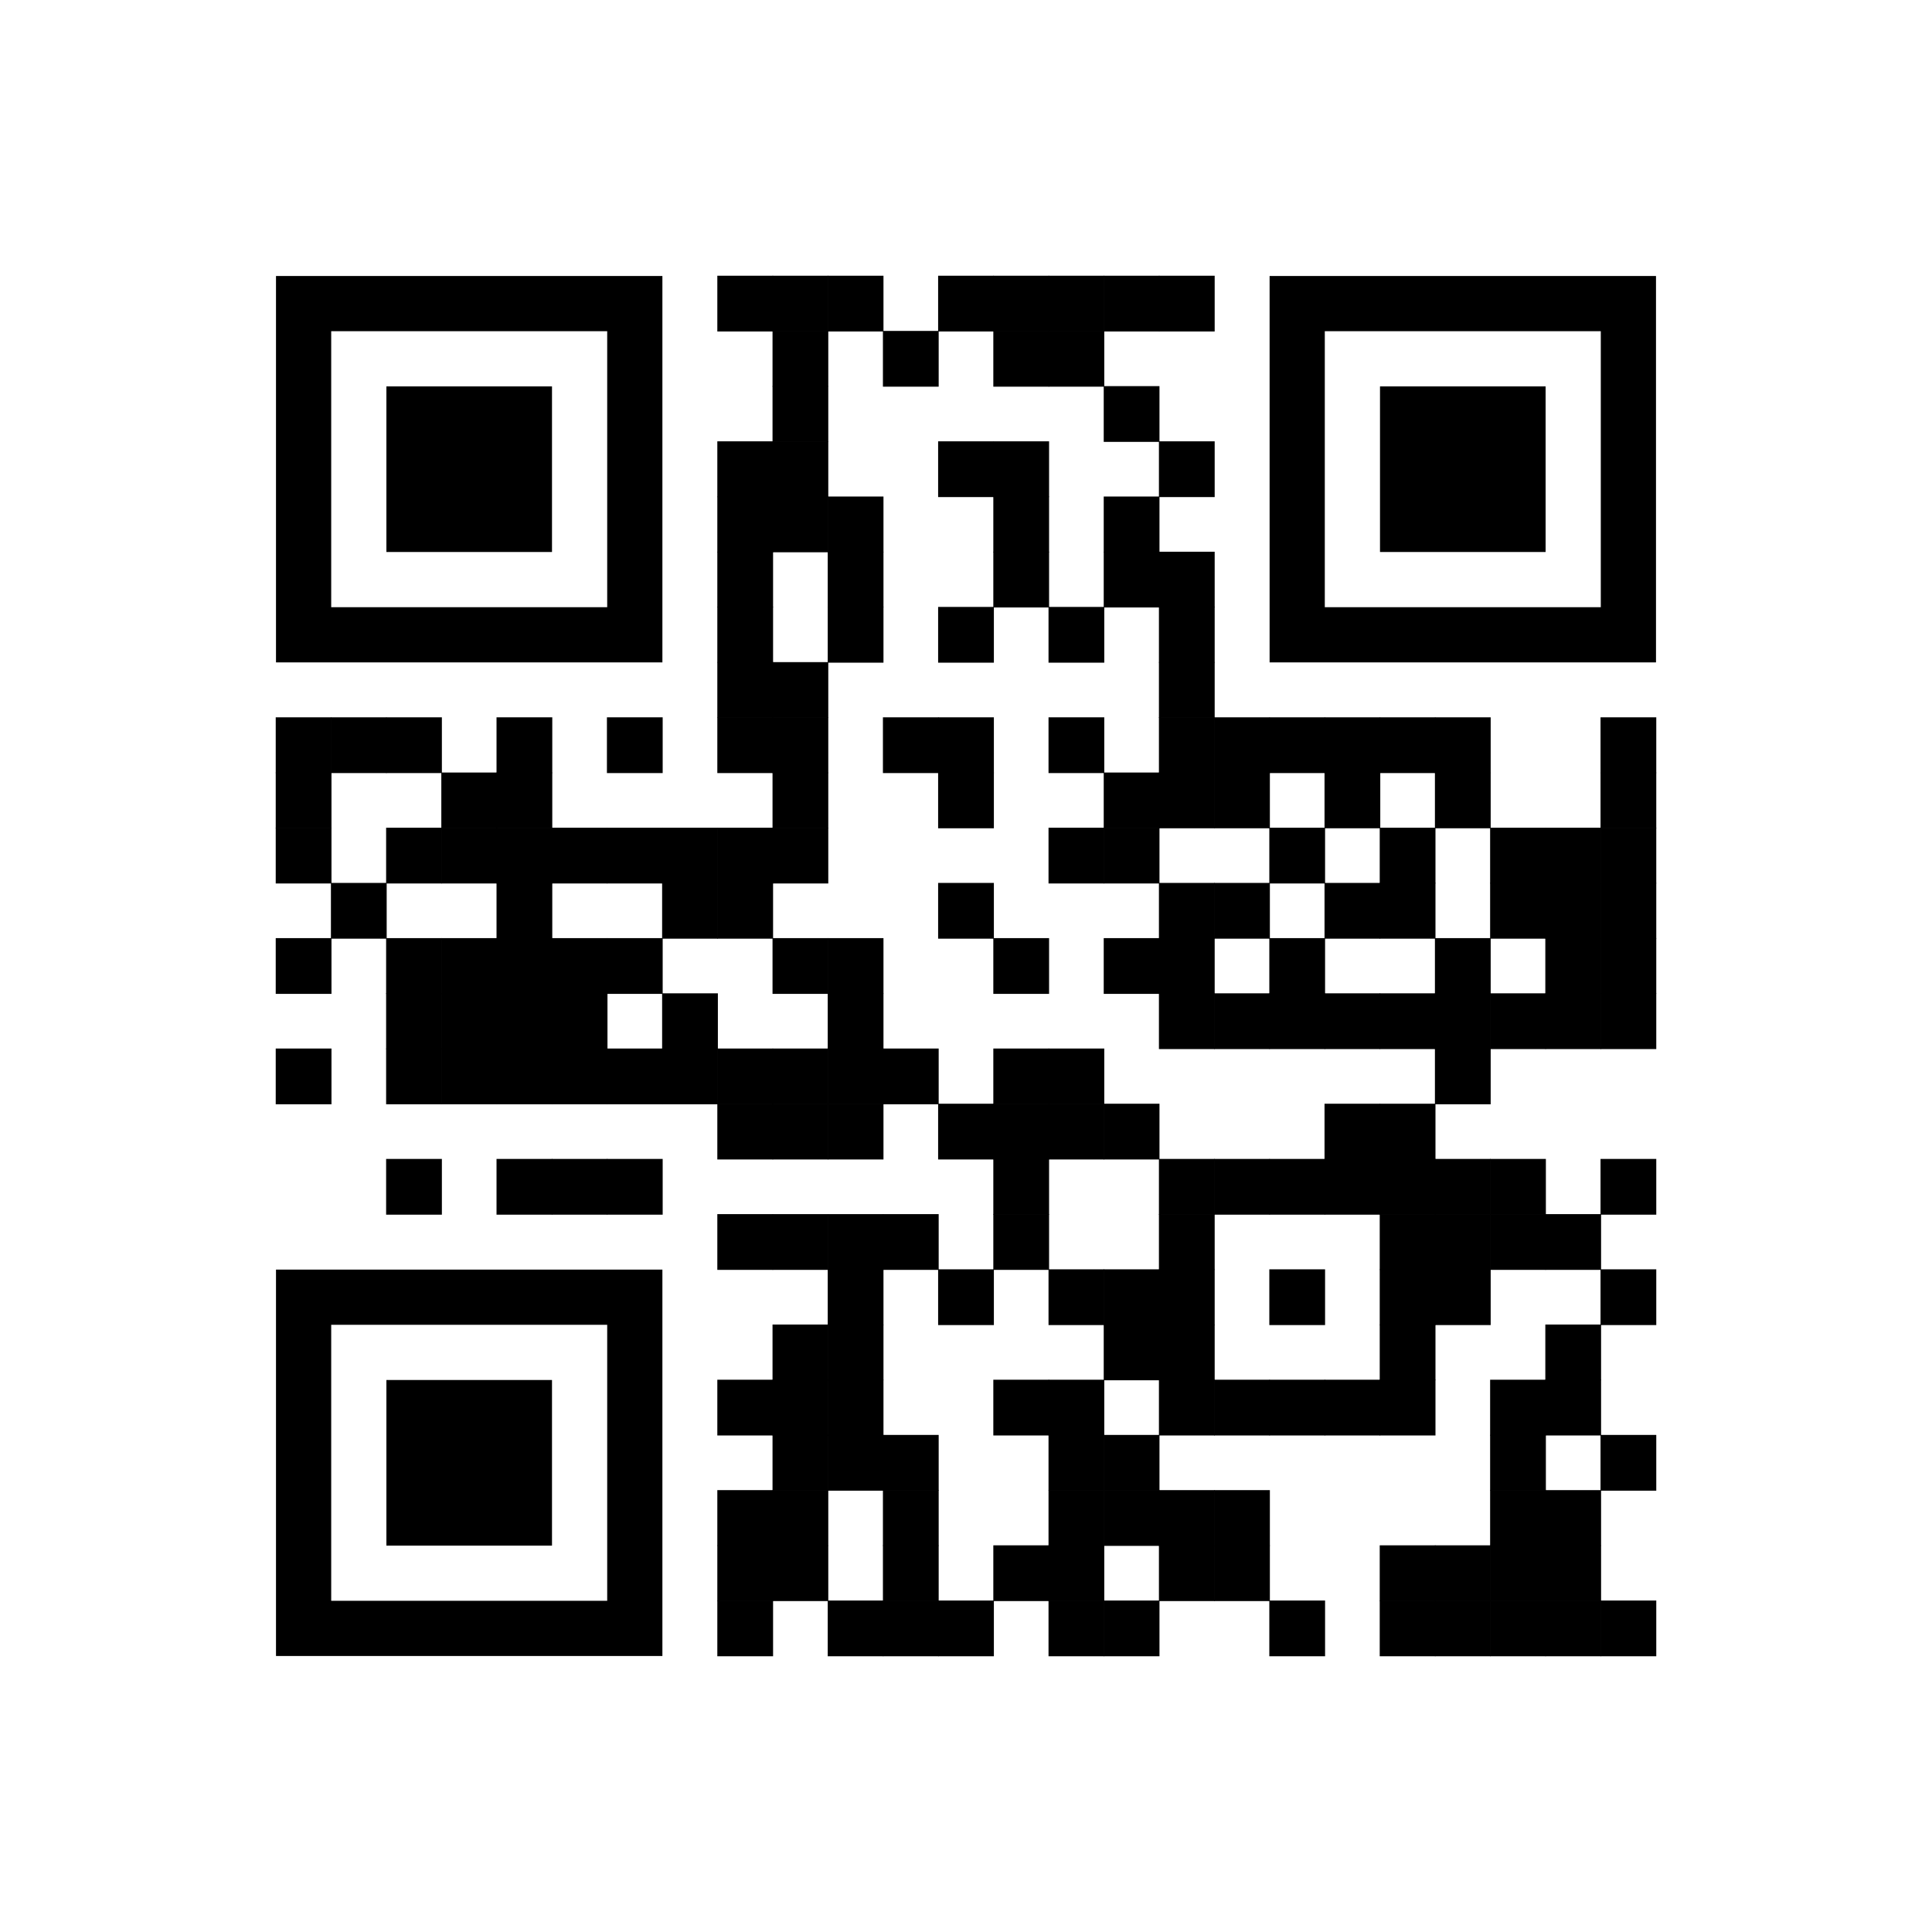 <svg xmlns="http://www.w3.org/2000/svg" xmlns:xlink="http://www.w3.org/1999/xlink" viewBox="-5 -5 35 35" class="w-full bg-white" url="https://qrpilotpro.com" correct_level="medium" positioning_point_type="square" positioning_point_color="#000000" content_point_type="square" content_point_scale="1" content_point_opacity="1" content_point_color="#000000"><rect opacity="1" width="1.01" height="1.01" fill="#000000" x="7.995" y="-0.005"></rect><rect opacity="1" width="1.01" height="1.01" fill="#000000" x="8.995" y="-0.005"></rect><rect opacity="1" width="1.01" height="1.01" fill="#000000" x="9.995" y="-0.005"></rect><rect opacity="1" width="1.01" height="1.01" fill="#000000" x="11.995" y="-0.005"></rect><rect opacity="1" width="1.01" height="1.01" fill="#000000" x="12.995" y="-0.005"></rect><rect opacity="1" width="1.01" height="1.01" fill="#000000" x="13.995" y="-0.005"></rect><rect opacity="1" width="1.01" height="1.01" fill="#000000" x="14.995" y="-0.005"></rect><rect opacity="1" width="1.01" height="1.01" fill="#000000" x="15.995" y="-0.005"></rect><rect opacity="1" width="1.01" height="1.01" fill="#000000" x="8.995" y="0.995"></rect><rect opacity="1" width="1.01" height="1.01" fill="#000000" x="10.995" y="0.995"></rect><rect opacity="1" width="1.01" height="1.01" fill="#000000" x="12.995" y="0.995"></rect><rect opacity="1" width="1.01" height="1.01" fill="#000000" x="13.995" y="0.995"></rect><rect opacity="1" width="1.01" height="1.01" fill="#000000" x="8.995" y="1.995"></rect><rect opacity="1" width="1.01" height="1.01" fill="#000000" x="14.995" y="1.995"></rect><rect fill="#000000" x="2" y="2" width="3" height="3"></rect><rect fill="none" stroke-width="1" stroke="#000000" x="0.5" y="0.5" width="6" height="6"></rect><rect opacity="1" width="1.01" height="1.01" fill="#000000" x="7.995" y="2.995"></rect><rect opacity="1" width="1.01" height="1.01" fill="#000000" x="8.995" y="2.995"></rect><rect opacity="1" width="1.01" height="1.01" fill="#000000" x="11.995" y="2.995"></rect><rect opacity="1" width="1.01" height="1.01" fill="#000000" x="12.995" y="2.995"></rect><rect opacity="1" width="1.01" height="1.01" fill="#000000" x="15.995" y="2.995"></rect><rect fill="#000000" x="20" y="2" width="3" height="3"></rect><rect fill="none" stroke-width="1" stroke="#000000" x="18.5" y="0.5" width="6" height="6"></rect><rect opacity="1" width="1.01" height="1.01" fill="#000000" x="7.995" y="3.995"></rect><rect opacity="1" width="1.01" height="1.01" fill="#000000" x="8.995" y="3.995"></rect><rect opacity="1" width="1.01" height="1.01" fill="#000000" x="9.995" y="3.995"></rect><rect opacity="1" width="1.01" height="1.01" fill="#000000" x="12.995" y="3.995"></rect><rect opacity="1" width="1.01" height="1.01" fill="#000000" x="14.995" y="3.995"></rect><rect opacity="1" width="1.01" height="1.01" fill="#000000" x="7.995" y="4.995"></rect><rect opacity="1" width="1.01" height="1.01" fill="#000000" x="9.995" y="4.995"></rect><rect opacity="1" width="1.01" height="1.01" fill="#000000" x="12.995" y="4.995"></rect><rect opacity="1" width="1.01" height="1.01" fill="#000000" x="14.995" y="4.995"></rect><rect opacity="1" width="1.01" height="1.01" fill="#000000" x="15.995" y="4.995"></rect><rect opacity="1" width="1.01" height="1.01" fill="#000000" x="7.995" y="5.995"></rect><rect opacity="1" width="1.01" height="1.01" fill="#000000" x="9.995" y="5.995"></rect><rect opacity="1" width="1.01" height="1.01" fill="#000000" x="11.995" y="5.995"></rect><rect opacity="1" width="1.01" height="1.01" fill="#000000" x="13.995" y="5.995"></rect><rect opacity="1" width="1.01" height="1.01" fill="#000000" x="15.995" y="5.995"></rect><rect opacity="1" width="1.01" height="1.01" fill="#000000" x="7.995" y="6.995"></rect><rect opacity="1" width="1.01" height="1.01" fill="#000000" x="8.995" y="6.995"></rect><rect opacity="1" width="1.01" height="1.01" fill="#000000" x="15.995" y="6.995"></rect><rect opacity="1" width="1.01" height="1.01" fill="#000000" x="-0.005" y="7.995"></rect><rect opacity="1" width="1.01" height="1.01" fill="#000000" x="0.995" y="7.995"></rect><rect opacity="1" width="1.01" height="1.01" fill="#000000" x="1.995" y="7.995"></rect><rect opacity="1" width="1.01" height="1.01" fill="#000000" x="3.995" y="7.995"></rect><rect opacity="1" width="1.01" height="1.01" fill="#000000" x="5.995" y="7.995"></rect><rect opacity="1" width="1.01" height="1.01" fill="#000000" x="7.995" y="7.995"></rect><rect opacity="1" width="1.01" height="1.01" fill="#000000" x="8.995" y="7.995"></rect><rect opacity="1" width="1.01" height="1.01" fill="#000000" x="10.995" y="7.995"></rect><rect opacity="1" width="1.01" height="1.01" fill="#000000" x="11.995" y="7.995"></rect><rect opacity="1" width="1.01" height="1.01" fill="#000000" x="13.995" y="7.995"></rect><rect opacity="1" width="1.01" height="1.01" fill="#000000" x="15.995" y="7.995"></rect><rect opacity="1" width="1.01" height="1.01" fill="#000000" x="16.995" y="7.995"></rect><rect opacity="1" width="1.01" height="1.01" fill="#000000" x="17.995" y="7.995"></rect><rect opacity="1" width="1.01" height="1.01" fill="#000000" x="18.995" y="7.995"></rect><rect opacity="1" width="1.01" height="1.01" fill="#000000" x="19.995" y="7.995"></rect><rect opacity="1" width="1.01" height="1.01" fill="#000000" x="20.995" y="7.995"></rect><rect opacity="1" width="1.01" height="1.01" fill="#000000" x="23.995" y="7.995"></rect><rect opacity="1" width="1.01" height="1.01" fill="#000000" x="-0.005" y="8.995"></rect><rect opacity="1" width="1.01" height="1.01" fill="#000000" x="2.995" y="8.995"></rect><rect opacity="1" width="1.01" height="1.01" fill="#000000" x="3.995" y="8.995"></rect><rect opacity="1" width="1.01" height="1.01" fill="#000000" x="8.995" y="8.995"></rect><rect opacity="1" width="1.01" height="1.01" fill="#000000" x="11.995" y="8.995"></rect><rect opacity="1" width="1.01" height="1.01" fill="#000000" x="14.995" y="8.995"></rect><rect opacity="1" width="1.01" height="1.01" fill="#000000" x="15.995" y="8.995"></rect><rect opacity="1" width="1.01" height="1.01" fill="#000000" x="16.995" y="8.995"></rect><rect opacity="1" width="1.01" height="1.01" fill="#000000" x="18.995" y="8.995"></rect><rect opacity="1" width="1.01" height="1.01" fill="#000000" x="20.995" y="8.995"></rect><rect opacity="1" width="1.01" height="1.01" fill="#000000" x="23.995" y="8.995"></rect><rect opacity="1" width="1.01" height="1.01" fill="#000000" x="-0.005" y="9.995"></rect><rect opacity="1" width="1.01" height="1.01" fill="#000000" x="1.995" y="9.995"></rect><rect opacity="1" width="1.01" height="1.01" fill="#000000" x="2.995" y="9.995"></rect><rect opacity="1" width="1.01" height="1.01" fill="#000000" x="3.995" y="9.995"></rect><rect opacity="1" width="1.01" height="1.01" fill="#000000" x="4.995" y="9.995"></rect><rect opacity="1" width="1.01" height="1.01" fill="#000000" x="5.995" y="9.995"></rect><rect opacity="1" width="1.01" height="1.01" fill="#000000" x="6.995" y="9.995"></rect><rect opacity="1" width="1.01" height="1.01" fill="#000000" x="7.995" y="9.995"></rect><rect opacity="1" width="1.01" height="1.01" fill="#000000" x="8.995" y="9.995"></rect><rect opacity="1" width="1.01" height="1.01" fill="#000000" x="13.995" y="9.995"></rect><rect opacity="1" width="1.01" height="1.01" fill="#000000" x="14.995" y="9.995"></rect><rect opacity="1" width="1.01" height="1.01" fill="#000000" x="17.995" y="9.995"></rect><rect opacity="1" width="1.01" height="1.01" fill="#000000" x="19.995" y="9.995"></rect><rect opacity="1" width="1.01" height="1.01" fill="#000000" x="21.995" y="9.995"></rect><rect opacity="1" width="1.01" height="1.01" fill="#000000" x="22.995" y="9.995"></rect><rect opacity="1" width="1.01" height="1.01" fill="#000000" x="23.995" y="9.995"></rect><rect opacity="1" width="1.01" height="1.01" fill="#000000" x="0.995" y="10.995"></rect><rect opacity="1" width="1.01" height="1.01" fill="#000000" x="3.995" y="10.995"></rect><rect opacity="1" width="1.01" height="1.01" fill="#000000" x="6.995" y="10.995"></rect><rect opacity="1" width="1.01" height="1.01" fill="#000000" x="7.995" y="10.995"></rect><rect opacity="1" width="1.01" height="1.01" fill="#000000" x="11.995" y="10.995"></rect><rect opacity="1" width="1.01" height="1.01" fill="#000000" x="15.995" y="10.995"></rect><rect opacity="1" width="1.01" height="1.01" fill="#000000" x="16.995" y="10.995"></rect><rect opacity="1" width="1.01" height="1.01" fill="#000000" x="18.995" y="10.995"></rect><rect opacity="1" width="1.01" height="1.01" fill="#000000" x="19.995" y="10.995"></rect><rect opacity="1" width="1.01" height="1.01" fill="#000000" x="21.995" y="10.995"></rect><rect opacity="1" width="1.01" height="1.01" fill="#000000" x="22.995" y="10.995"></rect><rect opacity="1" width="1.01" height="1.01" fill="#000000" x="23.995" y="10.995"></rect><rect opacity="1" width="1.01" height="1.01" fill="#000000" x="-0.005" y="11.995"></rect><rect opacity="1" width="1.01" height="1.01" fill="#000000" x="1.995" y="11.995"></rect><rect opacity="1" width="1.01" height="1.01" fill="#000000" x="2.995" y="11.995"></rect><rect opacity="1" width="1.01" height="1.01" fill="#000000" x="3.995" y="11.995"></rect><rect opacity="1" width="1.01" height="1.01" fill="#000000" x="4.995" y="11.995"></rect><rect opacity="1" width="1.01" height="1.01" fill="#000000" x="5.995" y="11.995"></rect><rect opacity="1" width="1.01" height="1.01" fill="#000000" x="8.995" y="11.995"></rect><rect opacity="1" width="1.01" height="1.01" fill="#000000" x="9.995" y="11.995"></rect><rect opacity="1" width="1.01" height="1.01" fill="#000000" x="12.995" y="11.995"></rect><rect opacity="1" width="1.01" height="1.01" fill="#000000" x="14.995" y="11.995"></rect><rect opacity="1" width="1.01" height="1.01" fill="#000000" x="15.995" y="11.995"></rect><rect opacity="1" width="1.01" height="1.01" fill="#000000" x="17.995" y="11.995"></rect><rect opacity="1" width="1.01" height="1.01" fill="#000000" x="20.995" y="11.995"></rect><rect opacity="1" width="1.01" height="1.01" fill="#000000" x="22.995" y="11.995"></rect><rect opacity="1" width="1.01" height="1.01" fill="#000000" x="23.995" y="11.995"></rect><rect opacity="1" width="1.01" height="1.01" fill="#000000" x="1.995" y="12.995"></rect><rect opacity="1" width="1.01" height="1.01" fill="#000000" x="2.995" y="12.995"></rect><rect opacity="1" width="1.01" height="1.01" fill="#000000" x="3.995" y="12.995"></rect><rect opacity="1" width="1.01" height="1.01" fill="#000000" x="4.995" y="12.995"></rect><rect opacity="1" width="1.01" height="1.01" fill="#000000" x="6.995" y="12.995"></rect><rect opacity="1" width="1.01" height="1.01" fill="#000000" x="9.995" y="12.995"></rect><rect opacity="1" width="1.01" height="1.01" fill="#000000" x="15.995" y="12.995"></rect><rect opacity="1" width="1.01" height="1.01" fill="#000000" x="16.995" y="12.995"></rect><rect opacity="1" width="1.01" height="1.01" fill="#000000" x="17.995" y="12.995"></rect><rect opacity="1" width="1.01" height="1.01" fill="#000000" x="18.995" y="12.995"></rect><rect opacity="1" width="1.01" height="1.01" fill="#000000" x="19.995" y="12.995"></rect><rect opacity="1" width="1.01" height="1.01" fill="#000000" x="20.995" y="12.995"></rect><rect opacity="1" width="1.01" height="1.01" fill="#000000" x="21.995" y="12.995"></rect><rect opacity="1" width="1.01" height="1.01" fill="#000000" x="22.995" y="12.995"></rect><rect opacity="1" width="1.01" height="1.01" fill="#000000" x="23.995" y="12.995"></rect><rect opacity="1" width="1.01" height="1.01" fill="#000000" x="-0.005" y="13.995"></rect><rect opacity="1" width="1.01" height="1.01" fill="#000000" x="1.995" y="13.995"></rect><rect opacity="1" width="1.01" height="1.01" fill="#000000" x="2.995" y="13.995"></rect><rect opacity="1" width="1.01" height="1.01" fill="#000000" x="3.995" y="13.995"></rect><rect opacity="1" width="1.01" height="1.01" fill="#000000" x="4.995" y="13.995"></rect><rect opacity="1" width="1.01" height="1.01" fill="#000000" x="5.995" y="13.995"></rect><rect opacity="1" width="1.01" height="1.01" fill="#000000" x="6.995" y="13.995"></rect><rect opacity="1" width="1.01" height="1.01" fill="#000000" x="7.995" y="13.995"></rect><rect opacity="1" width="1.01" height="1.01" fill="#000000" x="8.995" y="13.995"></rect><rect opacity="1" width="1.01" height="1.01" fill="#000000" x="9.995" y="13.995"></rect><rect opacity="1" width="1.01" height="1.01" fill="#000000" x="10.995" y="13.995"></rect><rect opacity="1" width="1.01" height="1.01" fill="#000000" x="12.995" y="13.995"></rect><rect opacity="1" width="1.01" height="1.01" fill="#000000" x="13.995" y="13.995"></rect><rect opacity="1" width="1.01" height="1.01" fill="#000000" x="20.995" y="13.995"></rect><rect opacity="1" width="1.01" height="1.01" fill="#000000" x="7.995" y="14.995"></rect><rect opacity="1" width="1.01" height="1.01" fill="#000000" x="8.995" y="14.995"></rect><rect opacity="1" width="1.01" height="1.01" fill="#000000" x="9.995" y="14.995"></rect><rect opacity="1" width="1.01" height="1.01" fill="#000000" x="11.995" y="14.995"></rect><rect opacity="1" width="1.01" height="1.01" fill="#000000" x="12.995" y="14.995"></rect><rect opacity="1" width="1.01" height="1.01" fill="#000000" x="13.995" y="14.995"></rect><rect opacity="1" width="1.01" height="1.01" fill="#000000" x="14.995" y="14.995"></rect><rect opacity="1" width="1.01" height="1.01" fill="#000000" x="18.995" y="14.995"></rect><rect opacity="1" width="1.01" height="1.01" fill="#000000" x="19.995" y="14.995"></rect><rect opacity="1" width="1.01" height="1.01" fill="#000000" x="1.995" y="15.995"></rect><rect opacity="1" width="1.01" height="1.01" fill="#000000" x="3.995" y="15.995"></rect><rect opacity="1" width="1.01" height="1.01" fill="#000000" x="4.995" y="15.995"></rect><rect opacity="1" width="1.01" height="1.01" fill="#000000" x="5.995" y="15.995"></rect><rect opacity="1" width="1.01" height="1.01" fill="#000000" x="12.995" y="15.995"></rect><rect opacity="1" width="1.01" height="1.01" fill="#000000" x="15.995" y="15.995"></rect><rect opacity="1" width="1.01" height="1.01" fill="#000000" x="16.995" y="15.995"></rect><rect opacity="1" width="1.01" height="1.01" fill="#000000" x="17.995" y="15.995"></rect><rect opacity="1" width="1.01" height="1.01" fill="#000000" x="18.995" y="15.995"></rect><rect opacity="1" width="1.01" height="1.01" fill="#000000" x="19.995" y="15.995"></rect><rect opacity="1" width="1.01" height="1.01" fill="#000000" x="20.995" y="15.995"></rect><rect opacity="1" width="1.01" height="1.01" fill="#000000" x="21.995" y="15.995"></rect><rect opacity="1" width="1.01" height="1.01" fill="#000000" x="23.995" y="15.995"></rect><rect opacity="1" width="1.01" height="1.01" fill="#000000" x="7.995" y="16.995"></rect><rect opacity="1" width="1.01" height="1.01" fill="#000000" x="8.995" y="16.995"></rect><rect opacity="1" width="1.01" height="1.01" fill="#000000" x="9.995" y="16.995"></rect><rect opacity="1" width="1.01" height="1.01" fill="#000000" x="10.995" y="16.995"></rect><rect opacity="1" width="1.01" height="1.01" fill="#000000" x="12.995" y="16.995"></rect><rect opacity="1" width="1.01" height="1.01" fill="#000000" x="15.995" y="16.995"></rect><rect opacity="1" width="1.01" height="1.01" fill="#000000" x="19.995" y="16.995"></rect><rect opacity="1" width="1.01" height="1.01" fill="#000000" x="20.995" y="16.995"></rect><rect opacity="1" width="1.01" height="1.01" fill="#000000" x="21.995" y="16.995"></rect><rect opacity="1" width="1.01" height="1.01" fill="#000000" x="22.995" y="16.995"></rect><rect opacity="1" width="1.01" height="1.01" fill="#000000" x="9.995" y="17.995"></rect><rect opacity="1" width="1.01" height="1.01" fill="#000000" x="11.995" y="17.995"></rect><rect opacity="1" width="1.01" height="1.01" fill="#000000" x="13.995" y="17.995"></rect><rect opacity="1" width="1.01" height="1.01" fill="#000000" x="14.995" y="17.995"></rect><rect opacity="1" width="1.01" height="1.01" fill="#000000" x="15.995" y="17.995"></rect><rect opacity="1" width="1.01" height="1.01" fill="#000000" x="17.995" y="17.995"></rect><rect opacity="1" width="1.01" height="1.01" fill="#000000" x="19.995" y="17.995"></rect><rect opacity="1" width="1.01" height="1.01" fill="#000000" x="20.995" y="17.995"></rect><rect opacity="1" width="1.01" height="1.01" fill="#000000" x="23.995" y="17.995"></rect><rect opacity="1" width="1.01" height="1.01" fill="#000000" x="8.995" y="18.995"></rect><rect opacity="1" width="1.01" height="1.01" fill="#000000" x="9.995" y="18.995"></rect><rect opacity="1" width="1.01" height="1.01" fill="#000000" x="14.995" y="18.995"></rect><rect opacity="1" width="1.01" height="1.01" fill="#000000" x="15.995" y="18.995"></rect><rect opacity="1" width="1.01" height="1.01" fill="#000000" x="19.995" y="18.995"></rect><rect opacity="1" width="1.01" height="1.01" fill="#000000" x="22.995" y="18.995"></rect><rect opacity="1" width="1.01" height="1.01" fill="#000000" x="7.995" y="19.995"></rect><rect opacity="1" width="1.01" height="1.01" fill="#000000" x="8.995" y="19.995"></rect><rect opacity="1" width="1.01" height="1.01" fill="#000000" x="9.995" y="19.995"></rect><rect opacity="1" width="1.01" height="1.01" fill="#000000" x="12.995" y="19.995"></rect><rect opacity="1" width="1.01" height="1.01" fill="#000000" x="13.995" y="19.995"></rect><rect opacity="1" width="1.01" height="1.01" fill="#000000" x="15.995" y="19.995"></rect><rect opacity="1" width="1.01" height="1.01" fill="#000000" x="16.995" y="19.995"></rect><rect opacity="1" width="1.01" height="1.01" fill="#000000" x="17.995" y="19.995"></rect><rect opacity="1" width="1.01" height="1.01" fill="#000000" x="18.995" y="19.995"></rect><rect opacity="1" width="1.01" height="1.01" fill="#000000" x="19.995" y="19.995"></rect><rect opacity="1" width="1.01" height="1.01" fill="#000000" x="21.995" y="19.995"></rect><rect opacity="1" width="1.01" height="1.01" fill="#000000" x="22.995" y="19.995"></rect><rect fill="#000000" x="2" y="20" width="3" height="3"></rect><rect fill="none" stroke-width="1" stroke="#000000" x="0.5" y="18.5" width="6" height="6"></rect><rect opacity="1" width="1.01" height="1.01" fill="#000000" x="8.995" y="20.995"></rect><rect opacity="1" width="1.01" height="1.01" fill="#000000" x="9.995" y="20.995"></rect><rect opacity="1" width="1.01" height="1.01" fill="#000000" x="10.995" y="20.995"></rect><rect opacity="1" width="1.01" height="1.01" fill="#000000" x="13.995" y="20.995"></rect><rect opacity="1" width="1.01" height="1.01" fill="#000000" x="14.995" y="20.995"></rect><rect opacity="1" width="1.01" height="1.01" fill="#000000" x="21.995" y="20.995"></rect><rect opacity="1" width="1.01" height="1.01" fill="#000000" x="23.995" y="20.995"></rect><rect opacity="1" width="1.01" height="1.01" fill="#000000" x="7.995" y="21.995"></rect><rect opacity="1" width="1.01" height="1.01" fill="#000000" x="8.995" y="21.995"></rect><rect opacity="1" width="1.01" height="1.01" fill="#000000" x="10.995" y="21.995"></rect><rect opacity="1" width="1.01" height="1.01" fill="#000000" x="13.995" y="21.995"></rect><rect opacity="1" width="1.01" height="1.01" fill="#000000" x="14.995" y="21.995"></rect><rect opacity="1" width="1.01" height="1.01" fill="#000000" x="15.995" y="21.995"></rect><rect opacity="1" width="1.01" height="1.01" fill="#000000" x="16.995" y="21.995"></rect><rect opacity="1" width="1.01" height="1.01" fill="#000000" x="21.995" y="21.995"></rect><rect opacity="1" width="1.01" height="1.01" fill="#000000" x="22.995" y="21.995"></rect><rect opacity="1" width="1.01" height="1.01" fill="#000000" x="7.995" y="22.995"></rect><rect opacity="1" width="1.01" height="1.01" fill="#000000" x="8.995" y="22.995"></rect><rect opacity="1" width="1.01" height="1.01" fill="#000000" x="10.995" y="22.995"></rect><rect opacity="1" width="1.01" height="1.01" fill="#000000" x="12.995" y="22.995"></rect><rect opacity="1" width="1.01" height="1.01" fill="#000000" x="13.995" y="22.995"></rect><rect opacity="1" width="1.01" height="1.01" fill="#000000" x="15.995" y="22.995"></rect><rect opacity="1" width="1.01" height="1.01" fill="#000000" x="16.995" y="22.995"></rect><rect opacity="1" width="1.01" height="1.01" fill="#000000" x="19.995" y="22.995"></rect><rect opacity="1" width="1.01" height="1.01" fill="#000000" x="20.995" y="22.995"></rect><rect opacity="1" width="1.01" height="1.01" fill="#000000" x="21.995" y="22.995"></rect><rect opacity="1" width="1.01" height="1.01" fill="#000000" x="22.995" y="22.995"></rect><rect opacity="1" width="1.01" height="1.01" fill="#000000" x="7.995" y="23.995"></rect><rect opacity="1" width="1.01" height="1.01" fill="#000000" x="9.995" y="23.995"></rect><rect opacity="1" width="1.01" height="1.01" fill="#000000" x="10.995" y="23.995"></rect><rect opacity="1" width="1.01" height="1.01" fill="#000000" x="11.995" y="23.995"></rect><rect opacity="1" width="1.01" height="1.01" fill="#000000" x="13.995" y="23.995"></rect><rect opacity="1" width="1.01" height="1.01" fill="#000000" x="14.995" y="23.995"></rect><rect opacity="1" width="1.01" height="1.01" fill="#000000" x="17.995" y="23.995"></rect><rect opacity="1" width="1.01" height="1.01" fill="#000000" x="19.995" y="23.995"></rect><rect opacity="1" width="1.01" height="1.01" fill="#000000" x="20.995" y="23.995"></rect><rect opacity="1" width="1.01" height="1.01" fill="#000000" x="21.995" y="23.995"></rect><rect opacity="1" width="1.01" height="1.01" fill="#000000" x="22.995" y="23.995"></rect><rect opacity="1" width="1.01" height="1.01" fill="#000000" x="23.995" y="23.995"></rect></svg>
